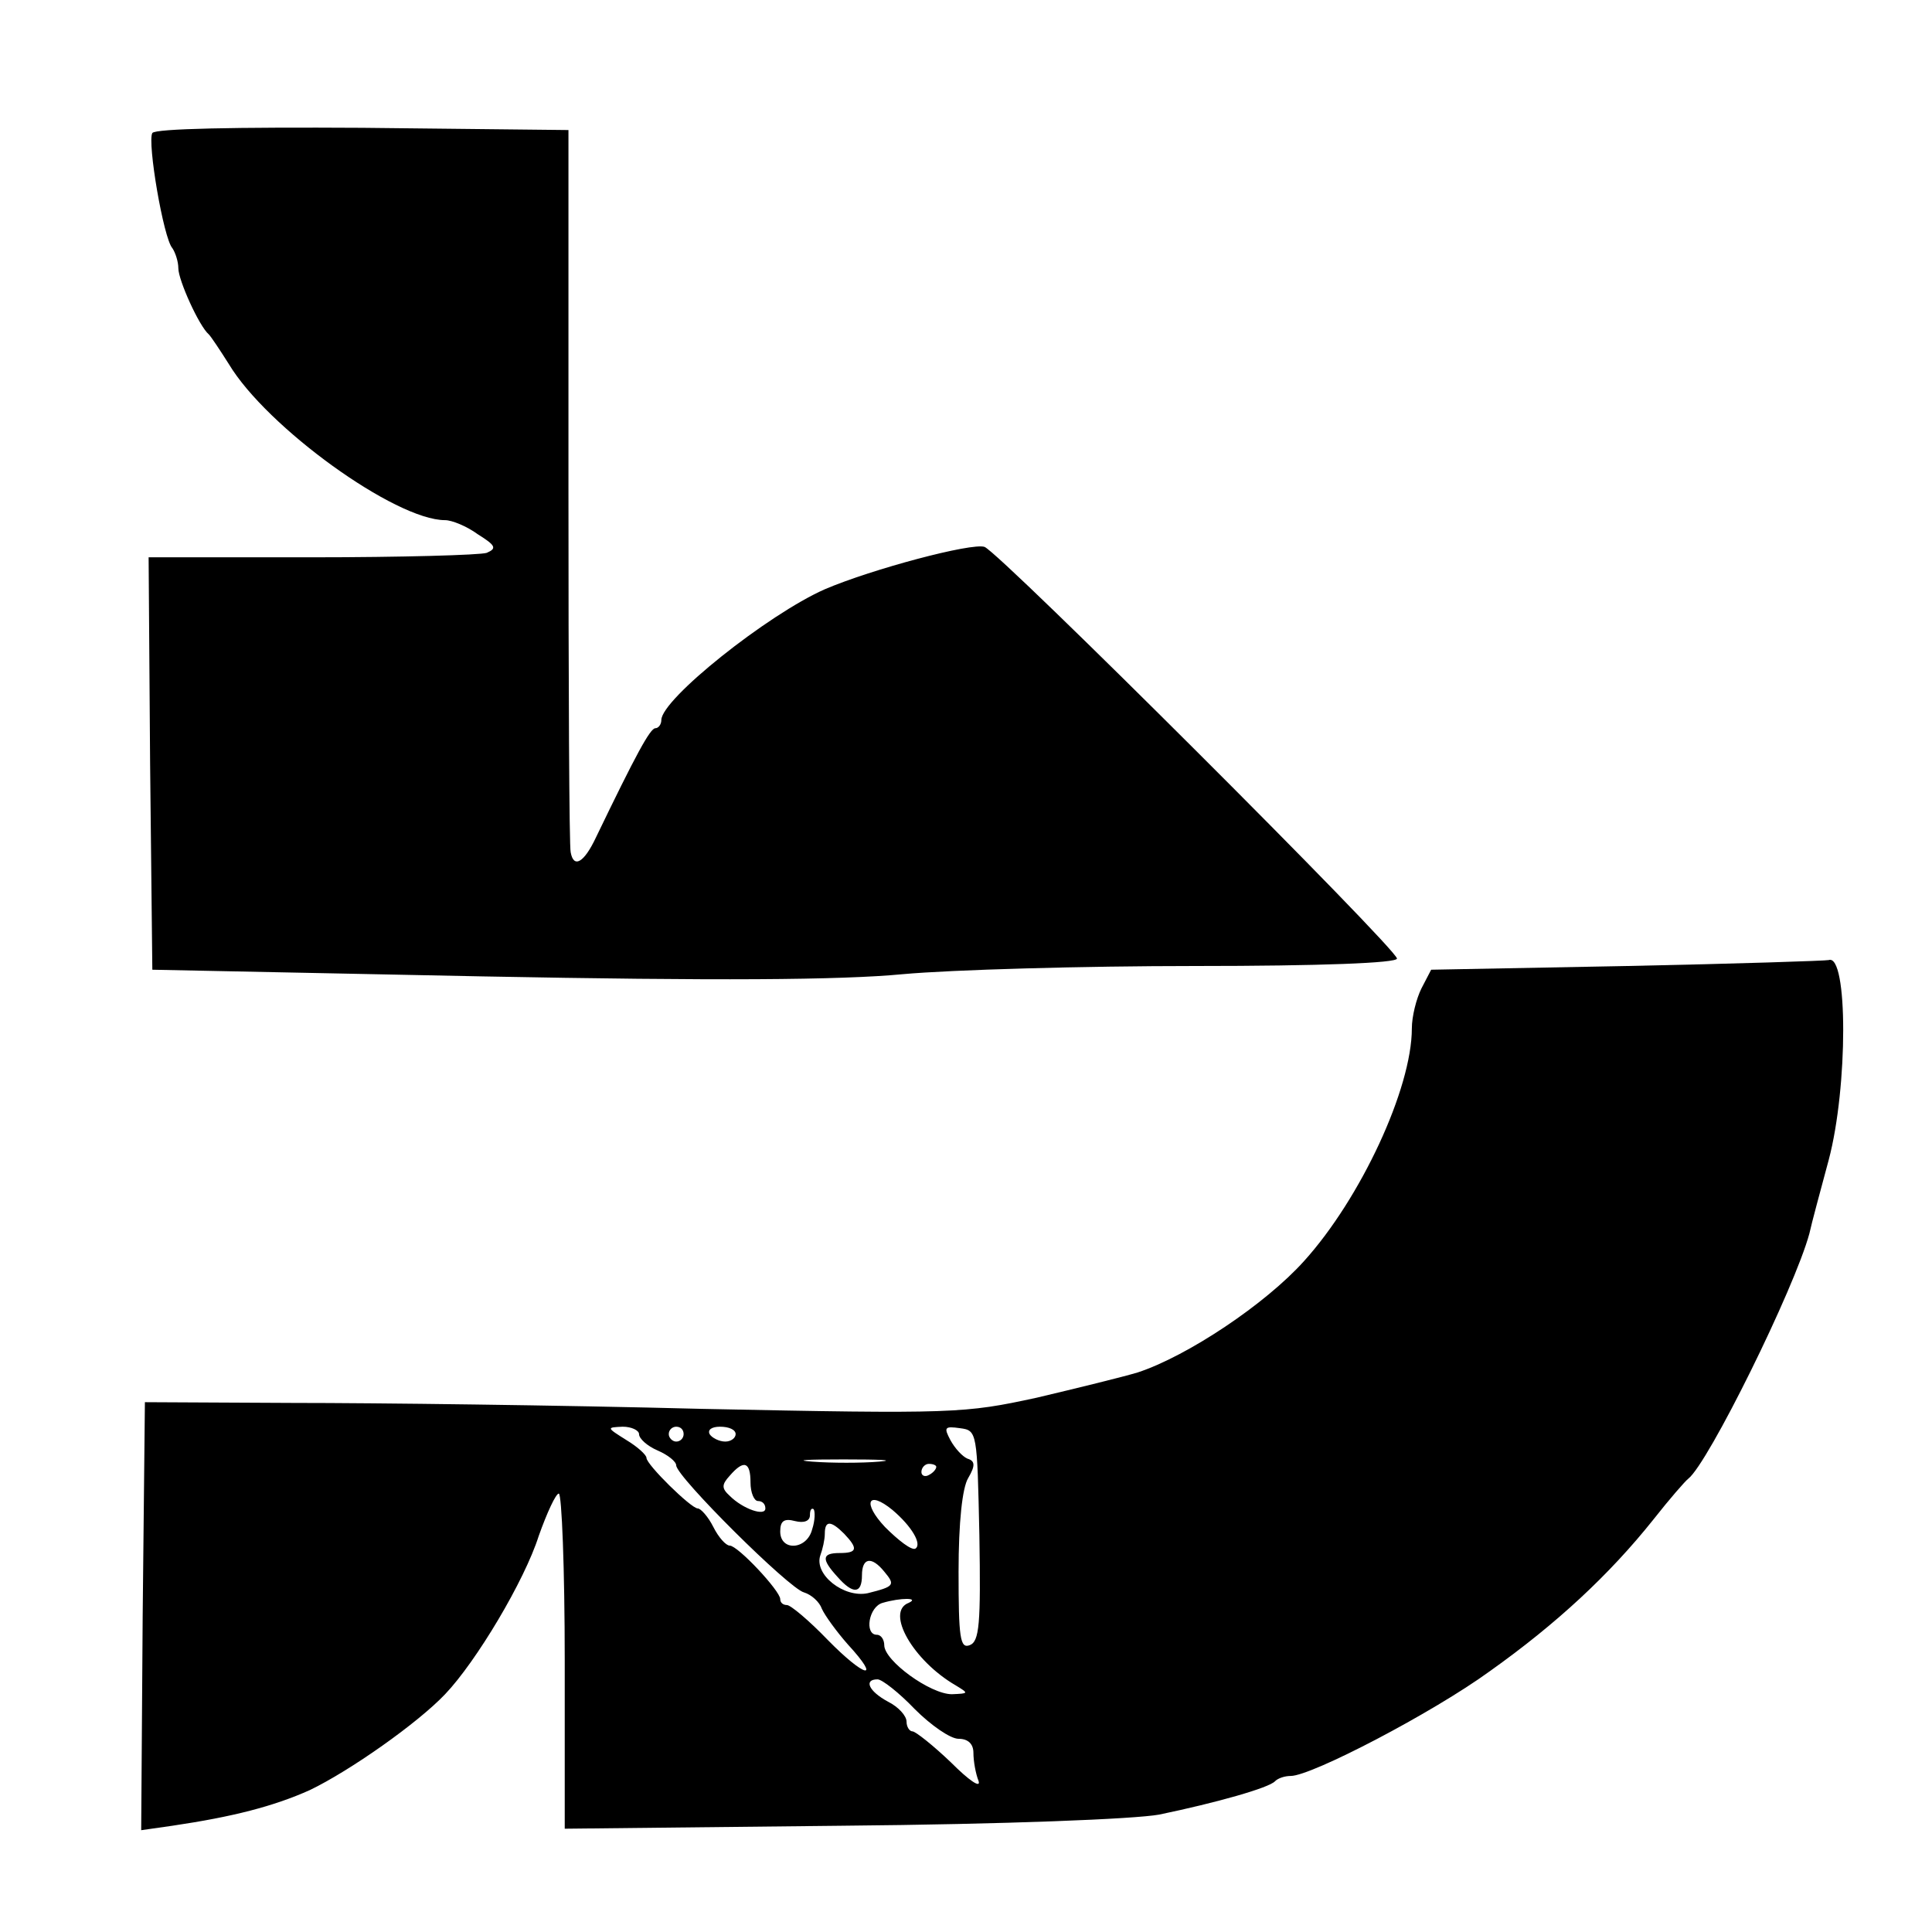 <?xml version="1.0" standalone="no"?>
<!DOCTYPE svg PUBLIC "-//W3C//DTD SVG 20010904//EN"
 "http://www.w3.org/TR/2001/REC-SVG-20010904/DTD/svg10.dtd">
<svg version="1.0" xmlns="http://www.w3.org/2000/svg"
 width="260pt" height="260pt" viewBox="0 0 260 260"
 preserveAspectRatio="xMidYMid meet">
<g transform="translate(0,260) scale(0.1,-0.1)"
fill="#000000" stroke="none">
<path d="M205 2421 c-7 -12 15 -142 27 -155 4 -6 8 -18 8 -27 0 -16 28 -78 41
-89 3 -3 15 -21 27 -40 51 -85 224 -210 291 -210 9 0 29 -8 44 -19 24 -15 26
-19 12 -25 -9 -3 -115 -6 -236 -6 l-219 0 2 -277 3 -278 445 -9 c313 -6 481
-5 565 3 66 6 243 11 393 11 169 0 272 4 272 10 0 13 -533 545 -555 554 -17 6
-152 -30 -215 -57 -77 -34 -220 -148 -220 -176 0 -6 -4 -11 -8 -11 -7 0 -26
-35 -80 -147 -16 -34 -30 -42 -34 -20 -2 6 -3 228 -3 492 l0 480 -277 3 c-171
1 -279 -1 -283 -7z"/>
<path d="M2190 1300 l-264 -5 -13 -25 c-7 -14 -13 -38 -13 -54 0 -81 -69 -229
-145 -313 -52 -58 -157 -128 -224 -150 -20 -6 -81 -21 -136 -34 -97 -21 -110
-22 -450 -15 -192 5 -440 8 -550 8 l-200 1 -3 -288 -2 -288 42 6 c81 12 136
26 185 48 54 26 145 90 182 129 42 44 107 153 126 213 11 31 23 57 27 57 4 0
8 -101 8 -225 l0 -226 373 4 c222 2 394 9 427 15 77 16 148 36 156 45 4 4 13
7 21 7 28 0 191 85 268 141 90 64 161 130 220 204 22 28 43 52 47 55 27 21
143 256 163 330 3 14 15 58 26 99 26 98 26 278 0 269 -3 -1 -125 -5 -271 -8z
m-1330 -630 c0 -6 11 -16 25 -22 14 -6 25 -15 25 -20 0 -15 152 -166 172 -171
10 -3 21 -13 24 -22 4 -9 20 -31 35 -48 46 -50 23 -45 -27 6 -25 26 -50 47
-55 47 -5 0 -9 3 -9 8 0 11 -57 72 -68 72 -5 0 -15 11 -22 25 -7 14 -17 25
-21 25 -9 0 -69 59 -69 68 0 4 -12 15 -27 24 -27 17 -27 17 -5 18 12 0 22 -5
22 -10z m60 0 c0 -5 -4 -10 -10 -10 -5 0 -10 5 -10 10 0 6 5 10 10 10 6 0 10
-4 10 -10z m70 0 c0 -5 -6 -10 -14 -10 -8 0 -18 5 -21 10 -3 6 3 10 14 10 12
0 21 -4 21 -10z m328 -136 c2 -120 0 -143 -13 -148 -13 -5 -15 10 -15 99 0 66
5 113 13 126 10 17 9 23 -1 26 -7 3 -17 14 -23 25 -9 17 -8 19 13 16 23 -3 23
-5 26 -144z m-135 99 c-23 -2 -64 -2 -90 0 -26 2 -7 3 42 3 50 0 71 -1 48 -3z
m-173 -28 c0 -14 5 -25 10 -25 6 0 10 -4 10 -10 0 -11 -30 -1 -48 17 -11 10
-11 15 0 27 19 22 28 19 28 -9z m250 21 c0 -3 -4 -8 -10 -11 -5 -3 -10 -1 -10
4 0 6 5 11 10 11 6 0 10 -2 10 -4z m-59 -58 c26 -22 40 -46 31 -52 -5 -3 -23
11 -41 29 -31 33 -23 50 10 23z m-108 -26 c-7 -28 -43 -30 -43 -3 0 14 5 18
20 14 12 -3 20 0 20 8 0 7 2 10 5 8 2 -3 2 -15 -2 -27z m43 -6 c19 -20 18 -26
-6 -26 -24 0 -25 -8 -3 -32 21 -24 33 -23 33 2 0 24 13 26 30 5 15 -18 14 -20
-22 -29 -32 -7 -73 25 -64 51 3 8 6 21 6 29 0 18 8 18 26 0z m87 -93 c-32 -12
6 -78 63 -111 18 -11 18 -11 -5 -12 -29 0 -91 45 -91 66 0 7 -4 14 -10 14 -17
0 -11 38 8 43 24 7 50 7 35 0z m8 -143 c22 -22 48 -40 59 -40 13 0 20 -7 20
-19 0 -11 3 -28 7 -38 3 -10 -13 1 -37 25 -24 23 -48 42 -52 42 -4 0 -8 6 -8
13 0 8 -11 20 -25 27 -26 14 -33 30 -14 30 6 0 29 -18 50 -40z"/>
</g>
</svg>

